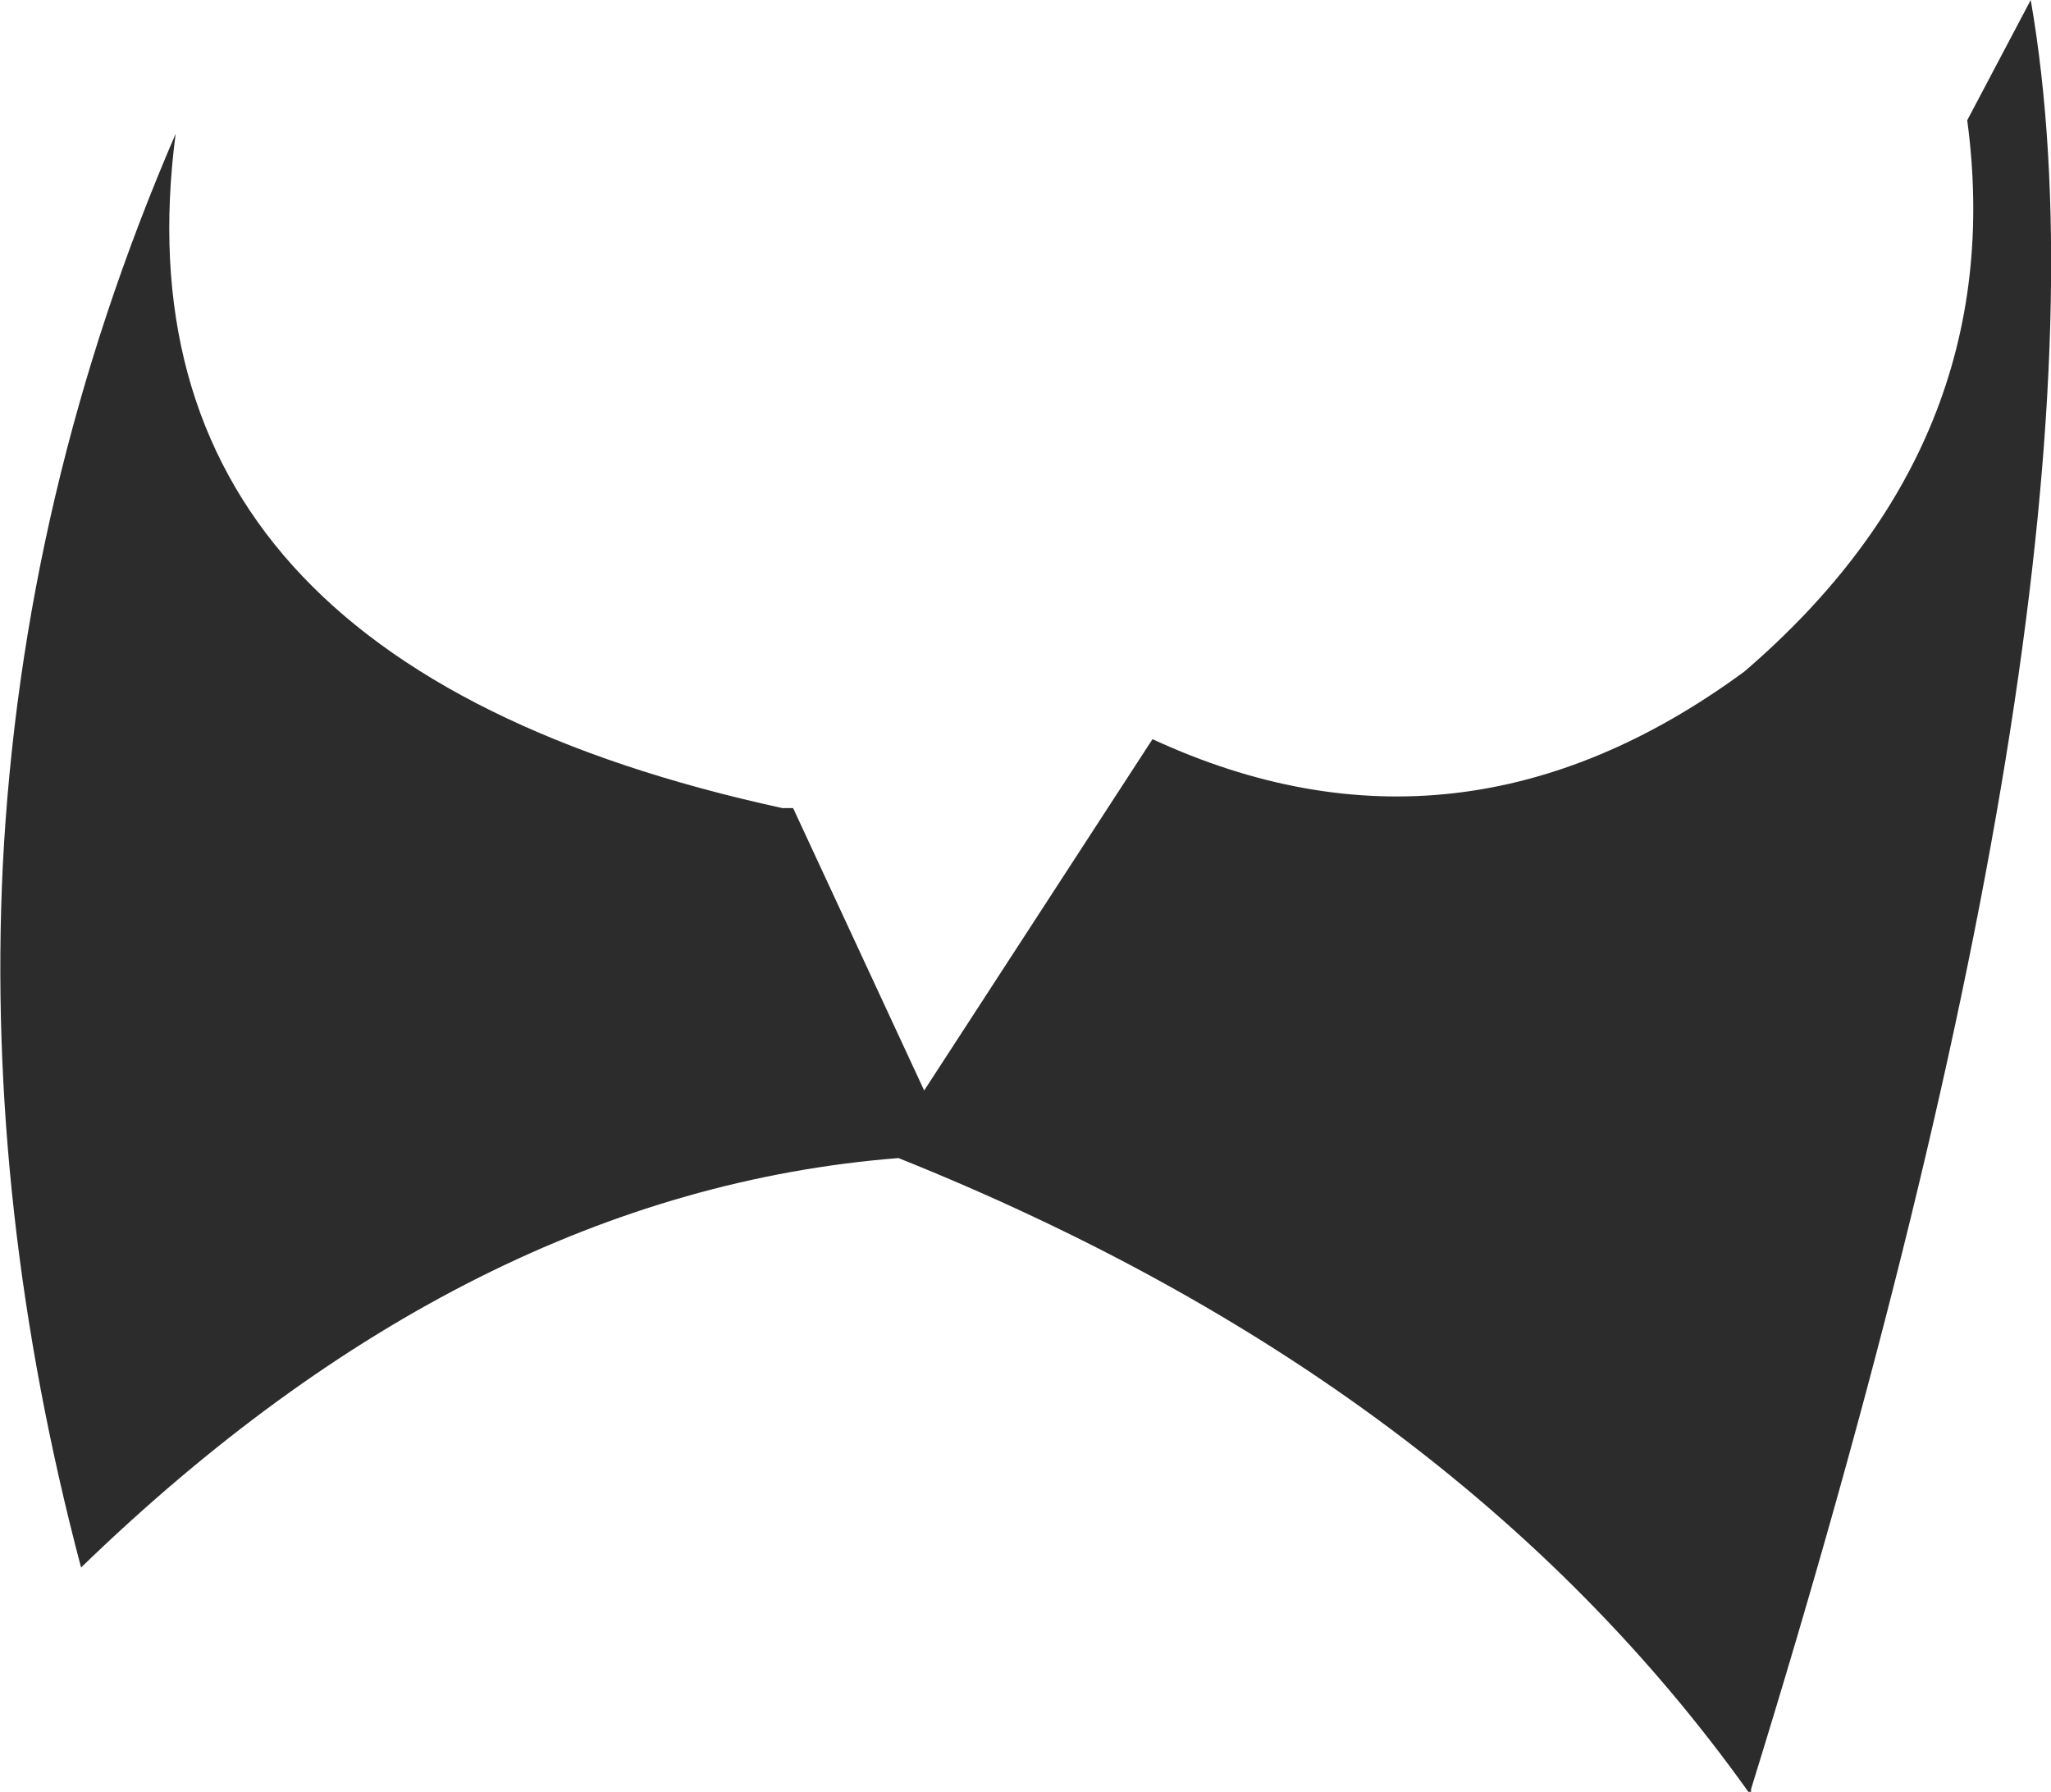 <?xml version="1.0" encoding="UTF-8" standalone="no"?>
<svg xmlns:xlink="http://www.w3.org/1999/xlink" height="66.3px" width="75.9px" xmlns="http://www.w3.org/2000/svg">
  <g transform="matrix(1.0, 0.0, 0.0, 1.0, 0.0, 0.0)">
    <path d="M72.8 4.45 L75.15 0.0 Q78.8 21.0 64.8 66.2 L64.8 66.3 64.7 66.3 Q53.85 51.1 33.25 42.85 17.35 44.1 3.0 58.0 -0.5 44.75 0.1 32.1 0.8 18.15 6.5 4.95 3.95 24.45 28.95 29.9 L29.35 29.9 34.2 40.35 42.65 27.35 Q54.0 32.6 64.55 24.85 74.4 16.4 72.8 4.45" fill="#2c2c2c" fill-rule="evenodd" stroke="none"/>
  </g>
</svg>

